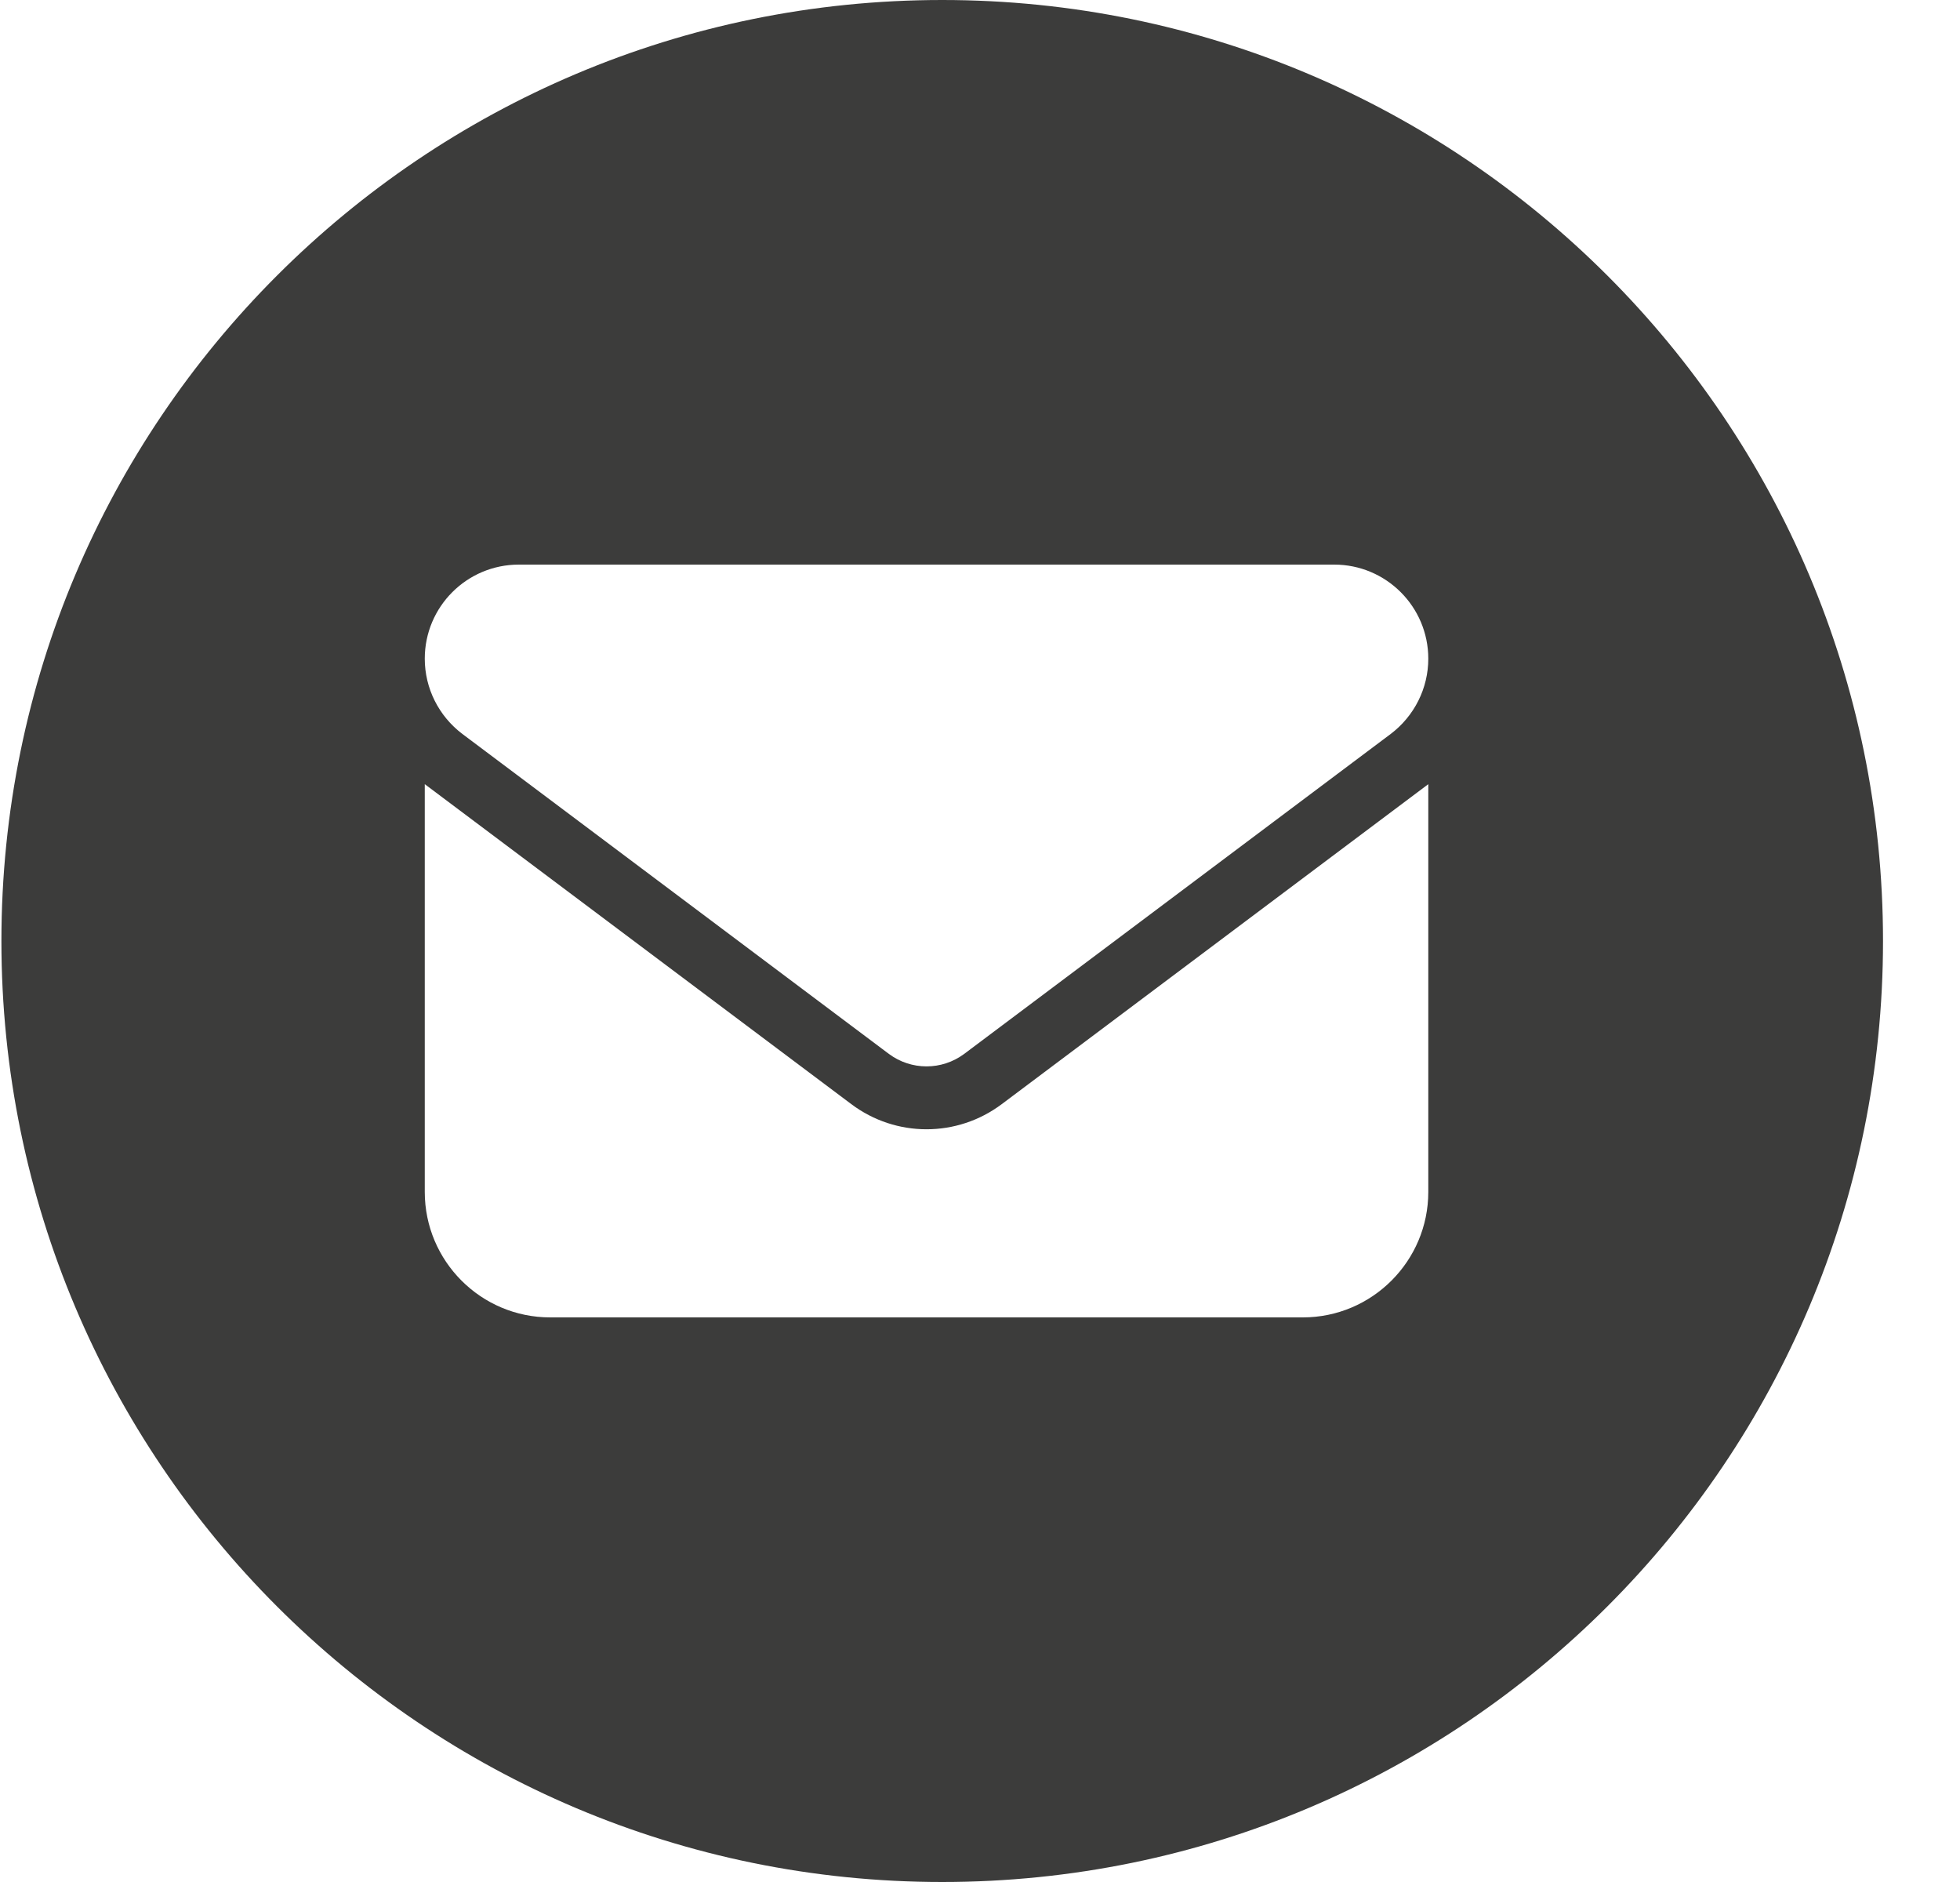 <svg width="25" height="24" viewBox="0 0 25 24" fill="none" xmlns="http://www.w3.org/2000/svg">
<path fill-rule="evenodd" clip-rule="evenodd" d="M12.018 24C18.645 24 24.018 18.627 24.018 12C24.018 5.373 18.645 0 12.018 0C5.39 0 0.018 5.373 0.018 12C0.018 18.627 5.39 24 12.018 24ZM18.218 8.4C18.218 7.737 17.68 7.2 17.018 7.2H6.618C5.955 7.2 5.418 7.737 5.418 8.4C5.418 8.777 5.596 9.132 5.898 9.36L11.338 13.44C11.623 13.652 12.013 13.652 12.298 13.44L17.738 9.36C18.04 9.132 18.218 8.777 18.218 8.4ZM12.778 14.08C12.208 14.508 11.428 14.508 10.858 14.08L5.418 10V15.2C5.418 16.082 6.134 16.8 7.018 16.8H16.618C17.5 16.8 18.218 16.082 18.218 15.2V10L12.778 14.08Z" fill="#3C3C3B"/>
</svg>
